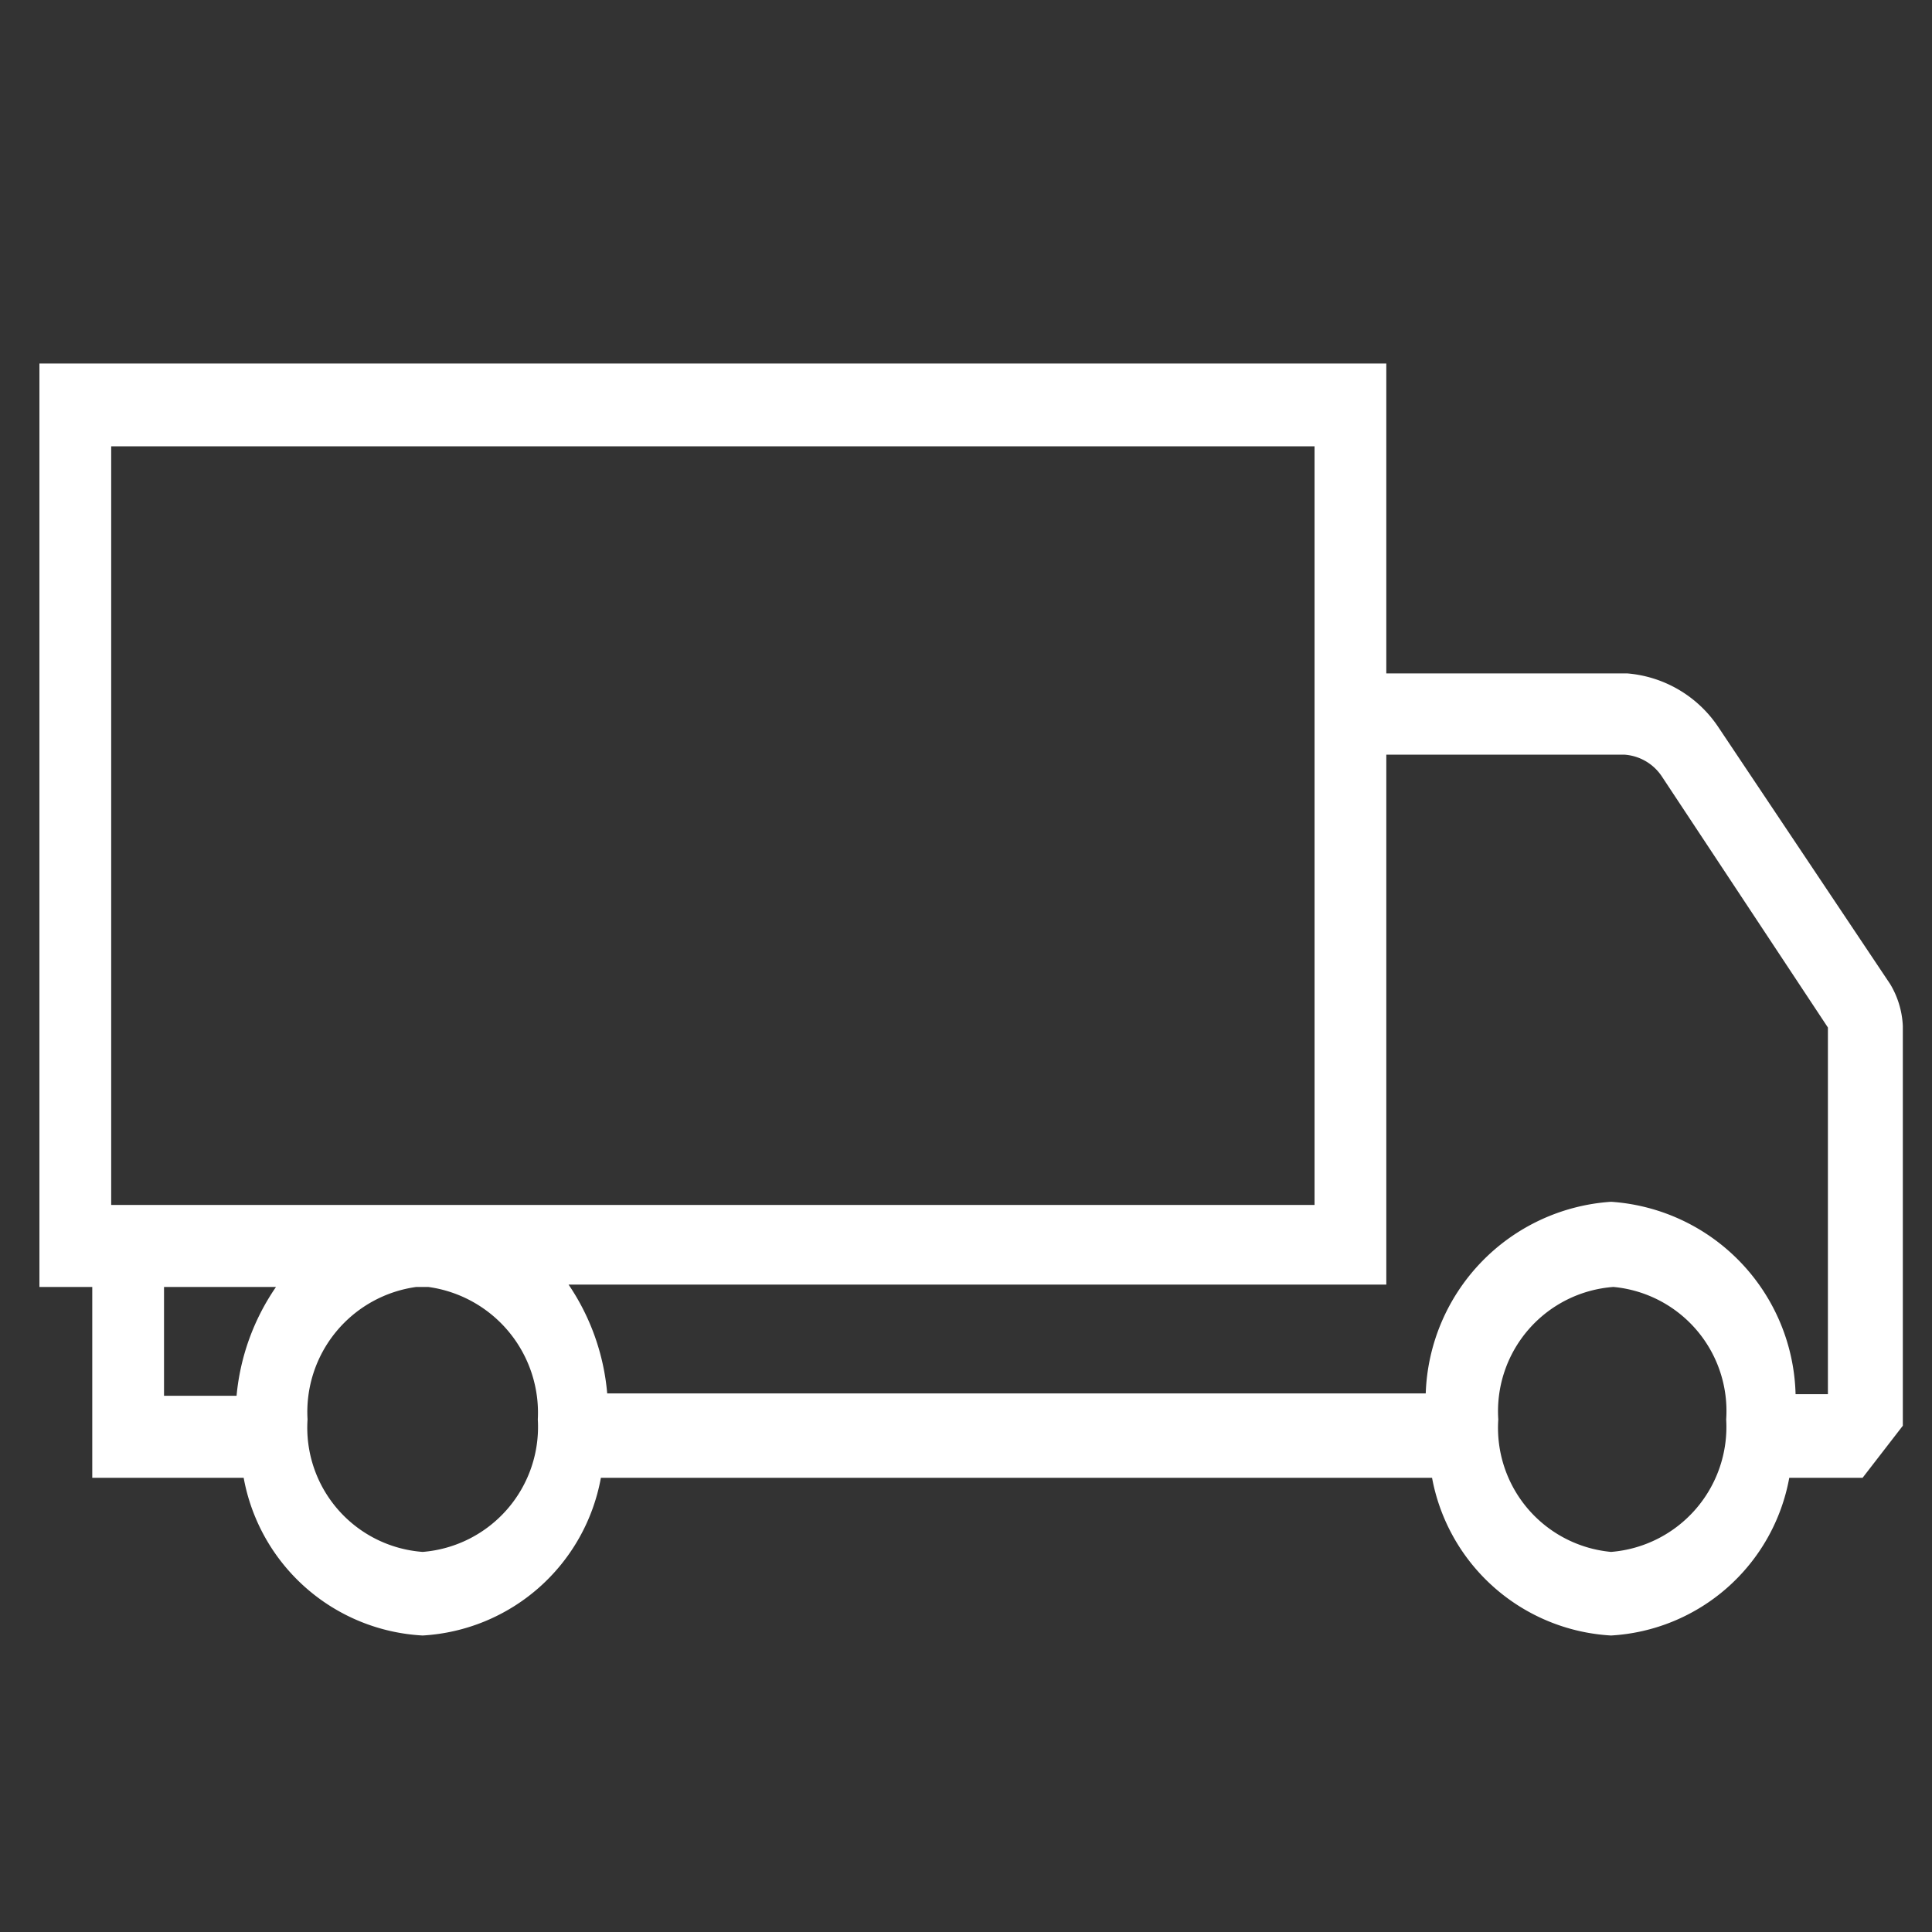 <svg id="Layer_1" data-name="Layer 1" xmlns="http://www.w3.org/2000/svg" viewBox="0 0 24.5 24.5"><rect x="0" y="0" width="24.5" height="24.5" fill="#333333" stroke="none"/><defs><style>.cls-1{fill:#fff;}</style></defs><path class="cls-1" d="M24.13,18.08l0-5.07a1.13,1.13,0,0,0-.16-.53L21.79,9.22a1.54,1.54,0,0,0-1.15-.68l-2.31,0h-.75V4.61H.5V16.32h.67v2.42H3.09a2.44,2.44,0,0,0,2.27,2,2.44,2.44,0,0,0,2.26-2H18.16a2.45,2.45,0,0,0,2.27,2,2.44,2.44,0,0,0,2.26-2h.93ZM1.41,5.66H16.67v9.62H1.41Zm.67,10.66H3.5A2.9,2.9,0,0,0,3,17.7H2.08Zm3.28,3.36A1.58,1.58,0,0,1,3.9,18a1.6,1.6,0,0,1,1.38-1.68h.15A1.61,1.61,0,0,1,6.82,18,1.59,1.59,0,0,1,5.36,19.68Zm15.07,0A1.58,1.58,0,0,1,19,18a1.58,1.58,0,0,1,1.46-1.68A1.58,1.58,0,0,1,21.89,18,1.59,1.59,0,0,1,20.43,19.68Zm2.77-2h-.43a2.51,2.51,0,0,0-2.34-2.44,2.52,2.52,0,0,0-2.35,2.43H7.7a2.9,2.9,0,0,0-.49-1.38H17.58V9.57h.74l2.28,0a.62.62,0,0,1,.47.27l2.11,3.19,0,4.65Z"/></svg>
